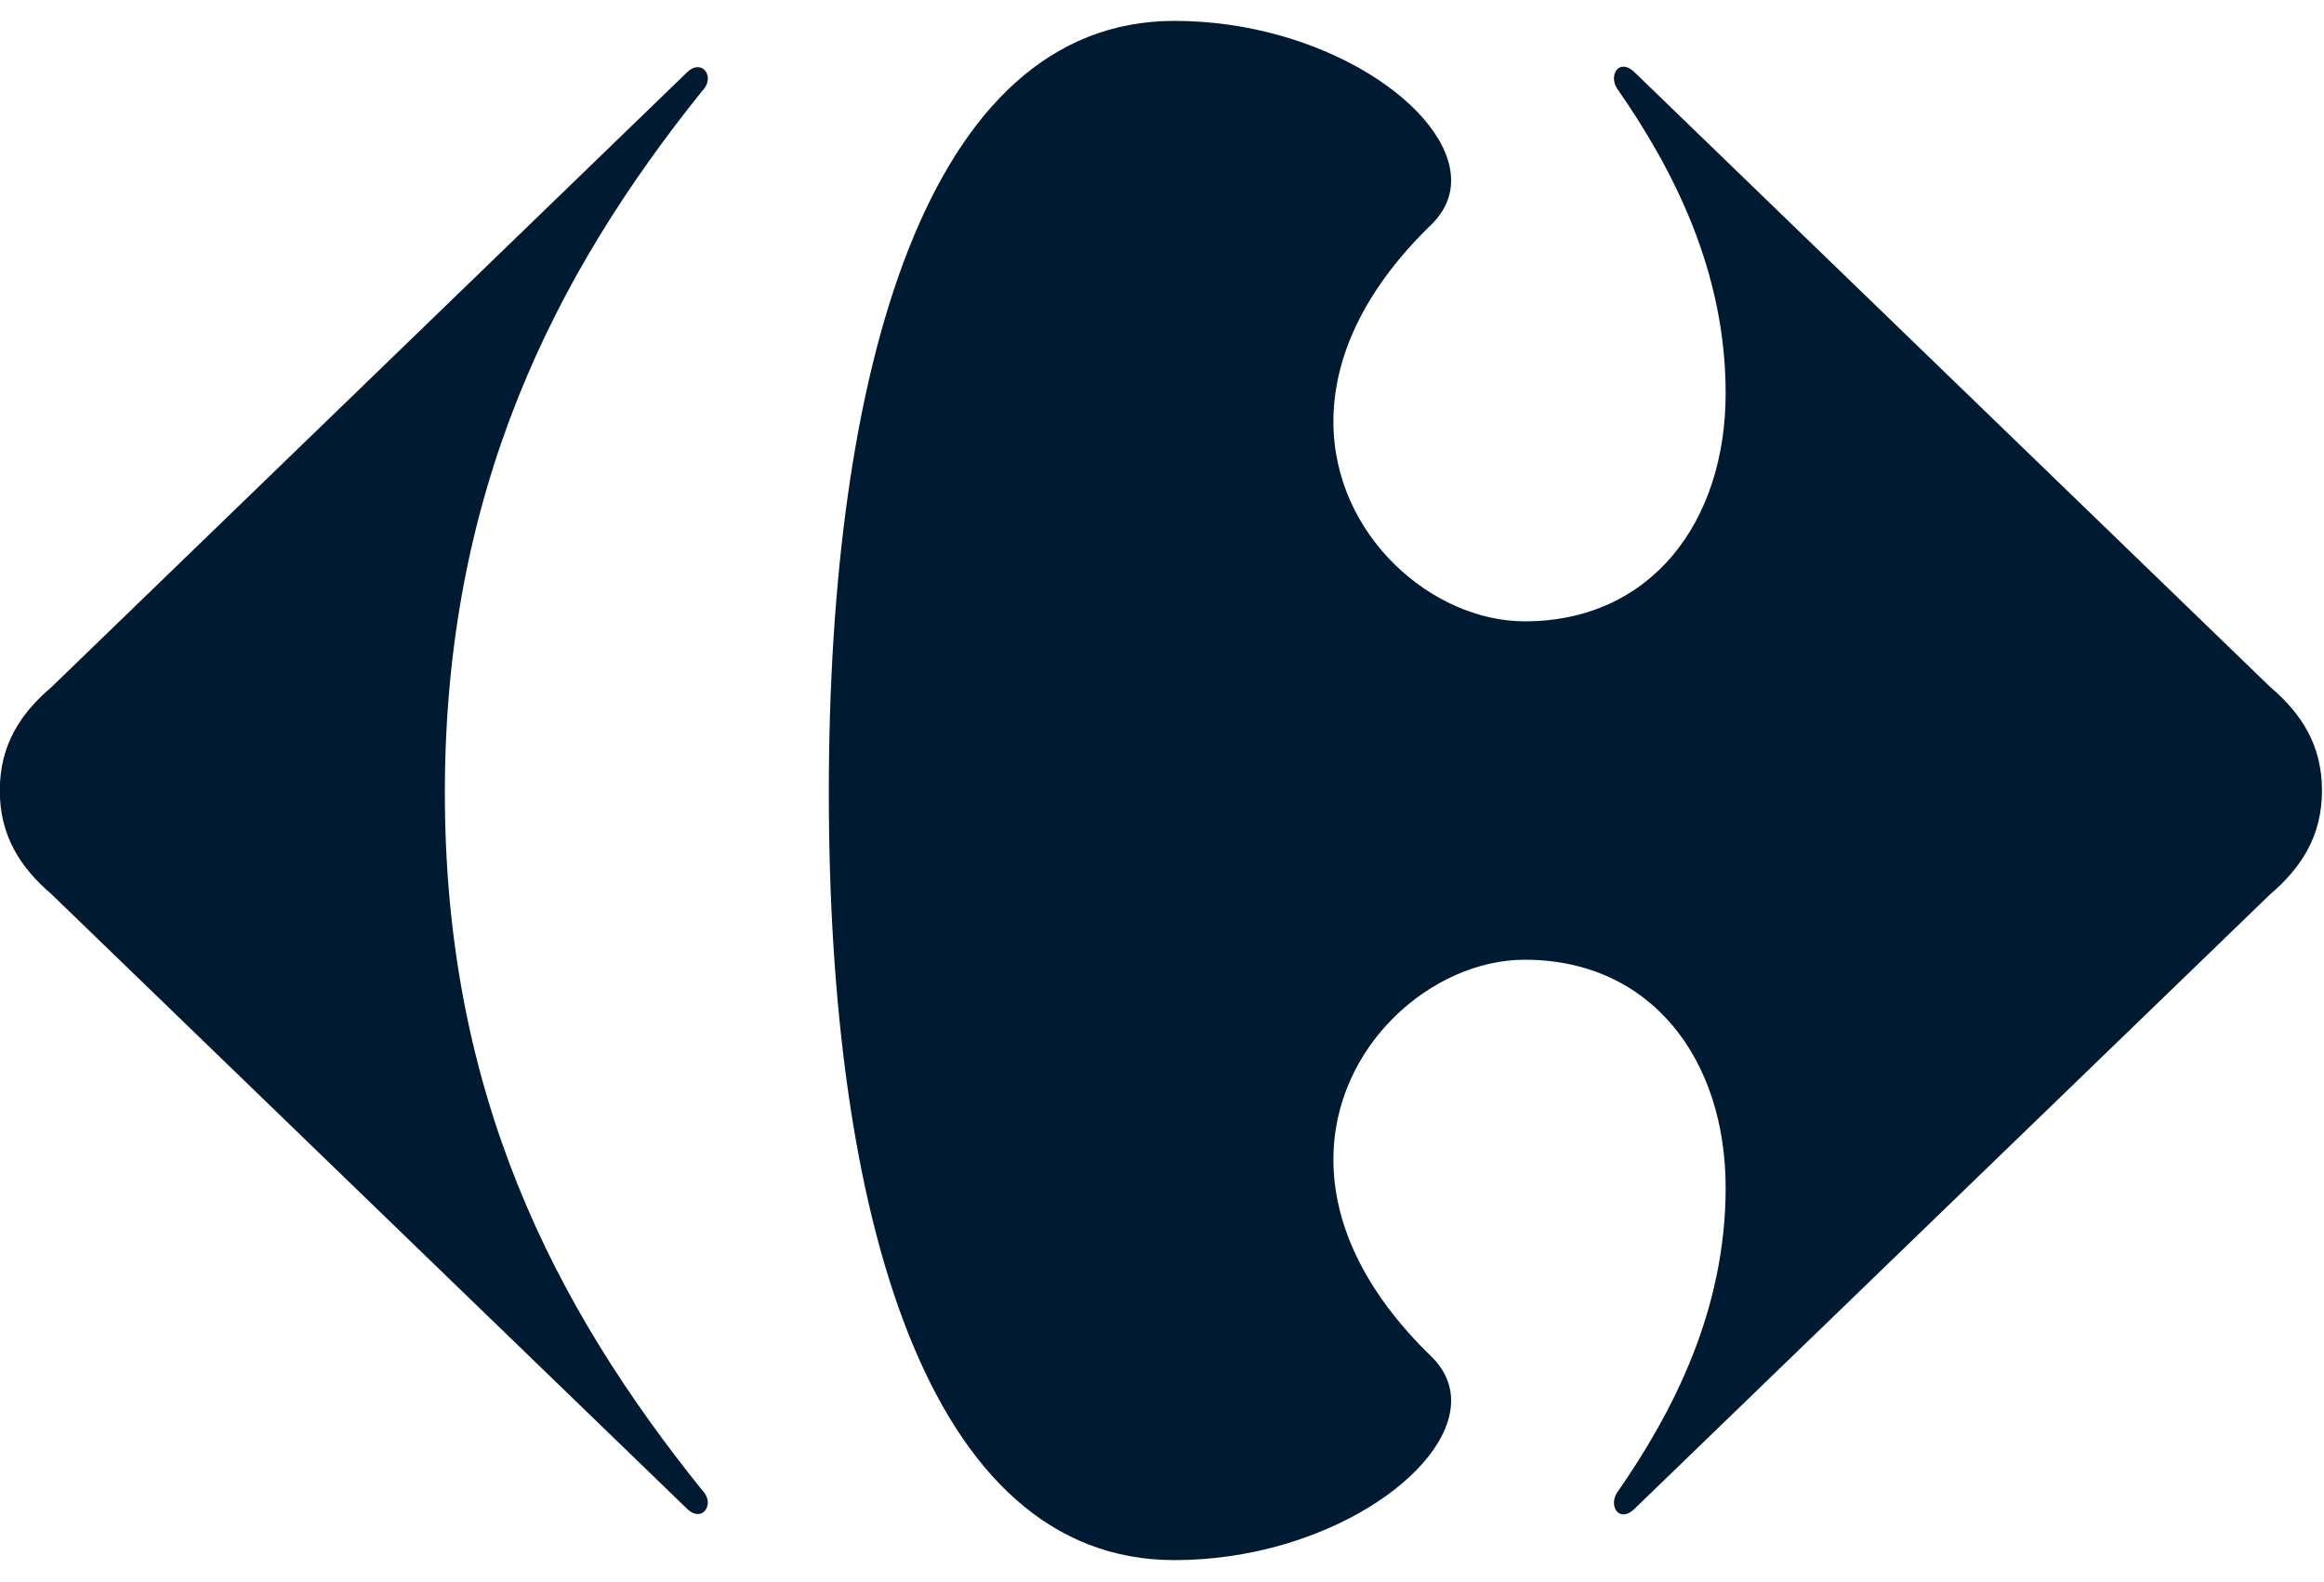<svg xmlns="http://www.w3.org/2000/svg" height="32" viewBox="0 0 27.241 18.058" width="47">
    <g transform="matrix(.058 0 0 .058 -3.493 -.001)">
        <path
            d="m198.959 10.528-128.276 124.097c-6.407 5.44-10.498 11.828-10.498 20.969 0 9.099 4.096 15.51 10.498 20.992l128.276 124.055c.824.842 1.62 1.178 2.297 1.178 1.215 0 2.053-1.105 2.016-2.402-.037-.764-.368-1.643-1.128-2.402-30.109-37.409-52.017-80.313-52.017-140.969 0-60.693 21.908-104.439 52.017-141.876.759-.75 1.091-1.615 1.128-2.398.041-1.326-.801-2.398-2.016-2.398-.677-.014-1.473.318-2.297 1.155"
            fill="#001a32"/>
        <path
            d="m297.577.021c-50.227 0-69.852 71.177-69.852 156.015 0 84.865 19.625 155.094 69.852 155.094 30.142 0 55.833-17.651 55.915-32.157.014-3.176-1.21-6.218-3.875-8.874-14.286-13.803-19.873-27.596-19.915-39.77-.092-23.238 20.067-40.548 38.652-40.548 25.548 0 40.617 20.081 40.617 46.085 0 24.642-10.498 45.164-21.922 61.6-.451.672-.654 1.422-.654 2.08.009 1.289.769 2.347 1.905 2.347.69 0 1.5-.368 2.384-1.256l128.308-124.055c6.407-5.477 10.498-11.893 10.498-20.992 0-9.136-4.096-15.529-10.498-20.969l-128.308-124.097c-.879-.879-1.689-1.252-2.384-1.252-1.146 0-1.896 1.068-1.905 2.361 0 .663.203 1.404.654 2.085 11.419 16.412 21.922 36.958 21.922 61.581 0 25.986-15.069 46.085-40.617 46.085-18.585 0-38.744-17.296-38.652-40.539.041-12.174 5.629-25.981 19.915-39.77 2.665-2.669 3.889-5.684 3.875-8.864-.083-14.53-25.774-32.19-55.915-32.19"
            fill="#001a32"/>
    </g>
</svg>
